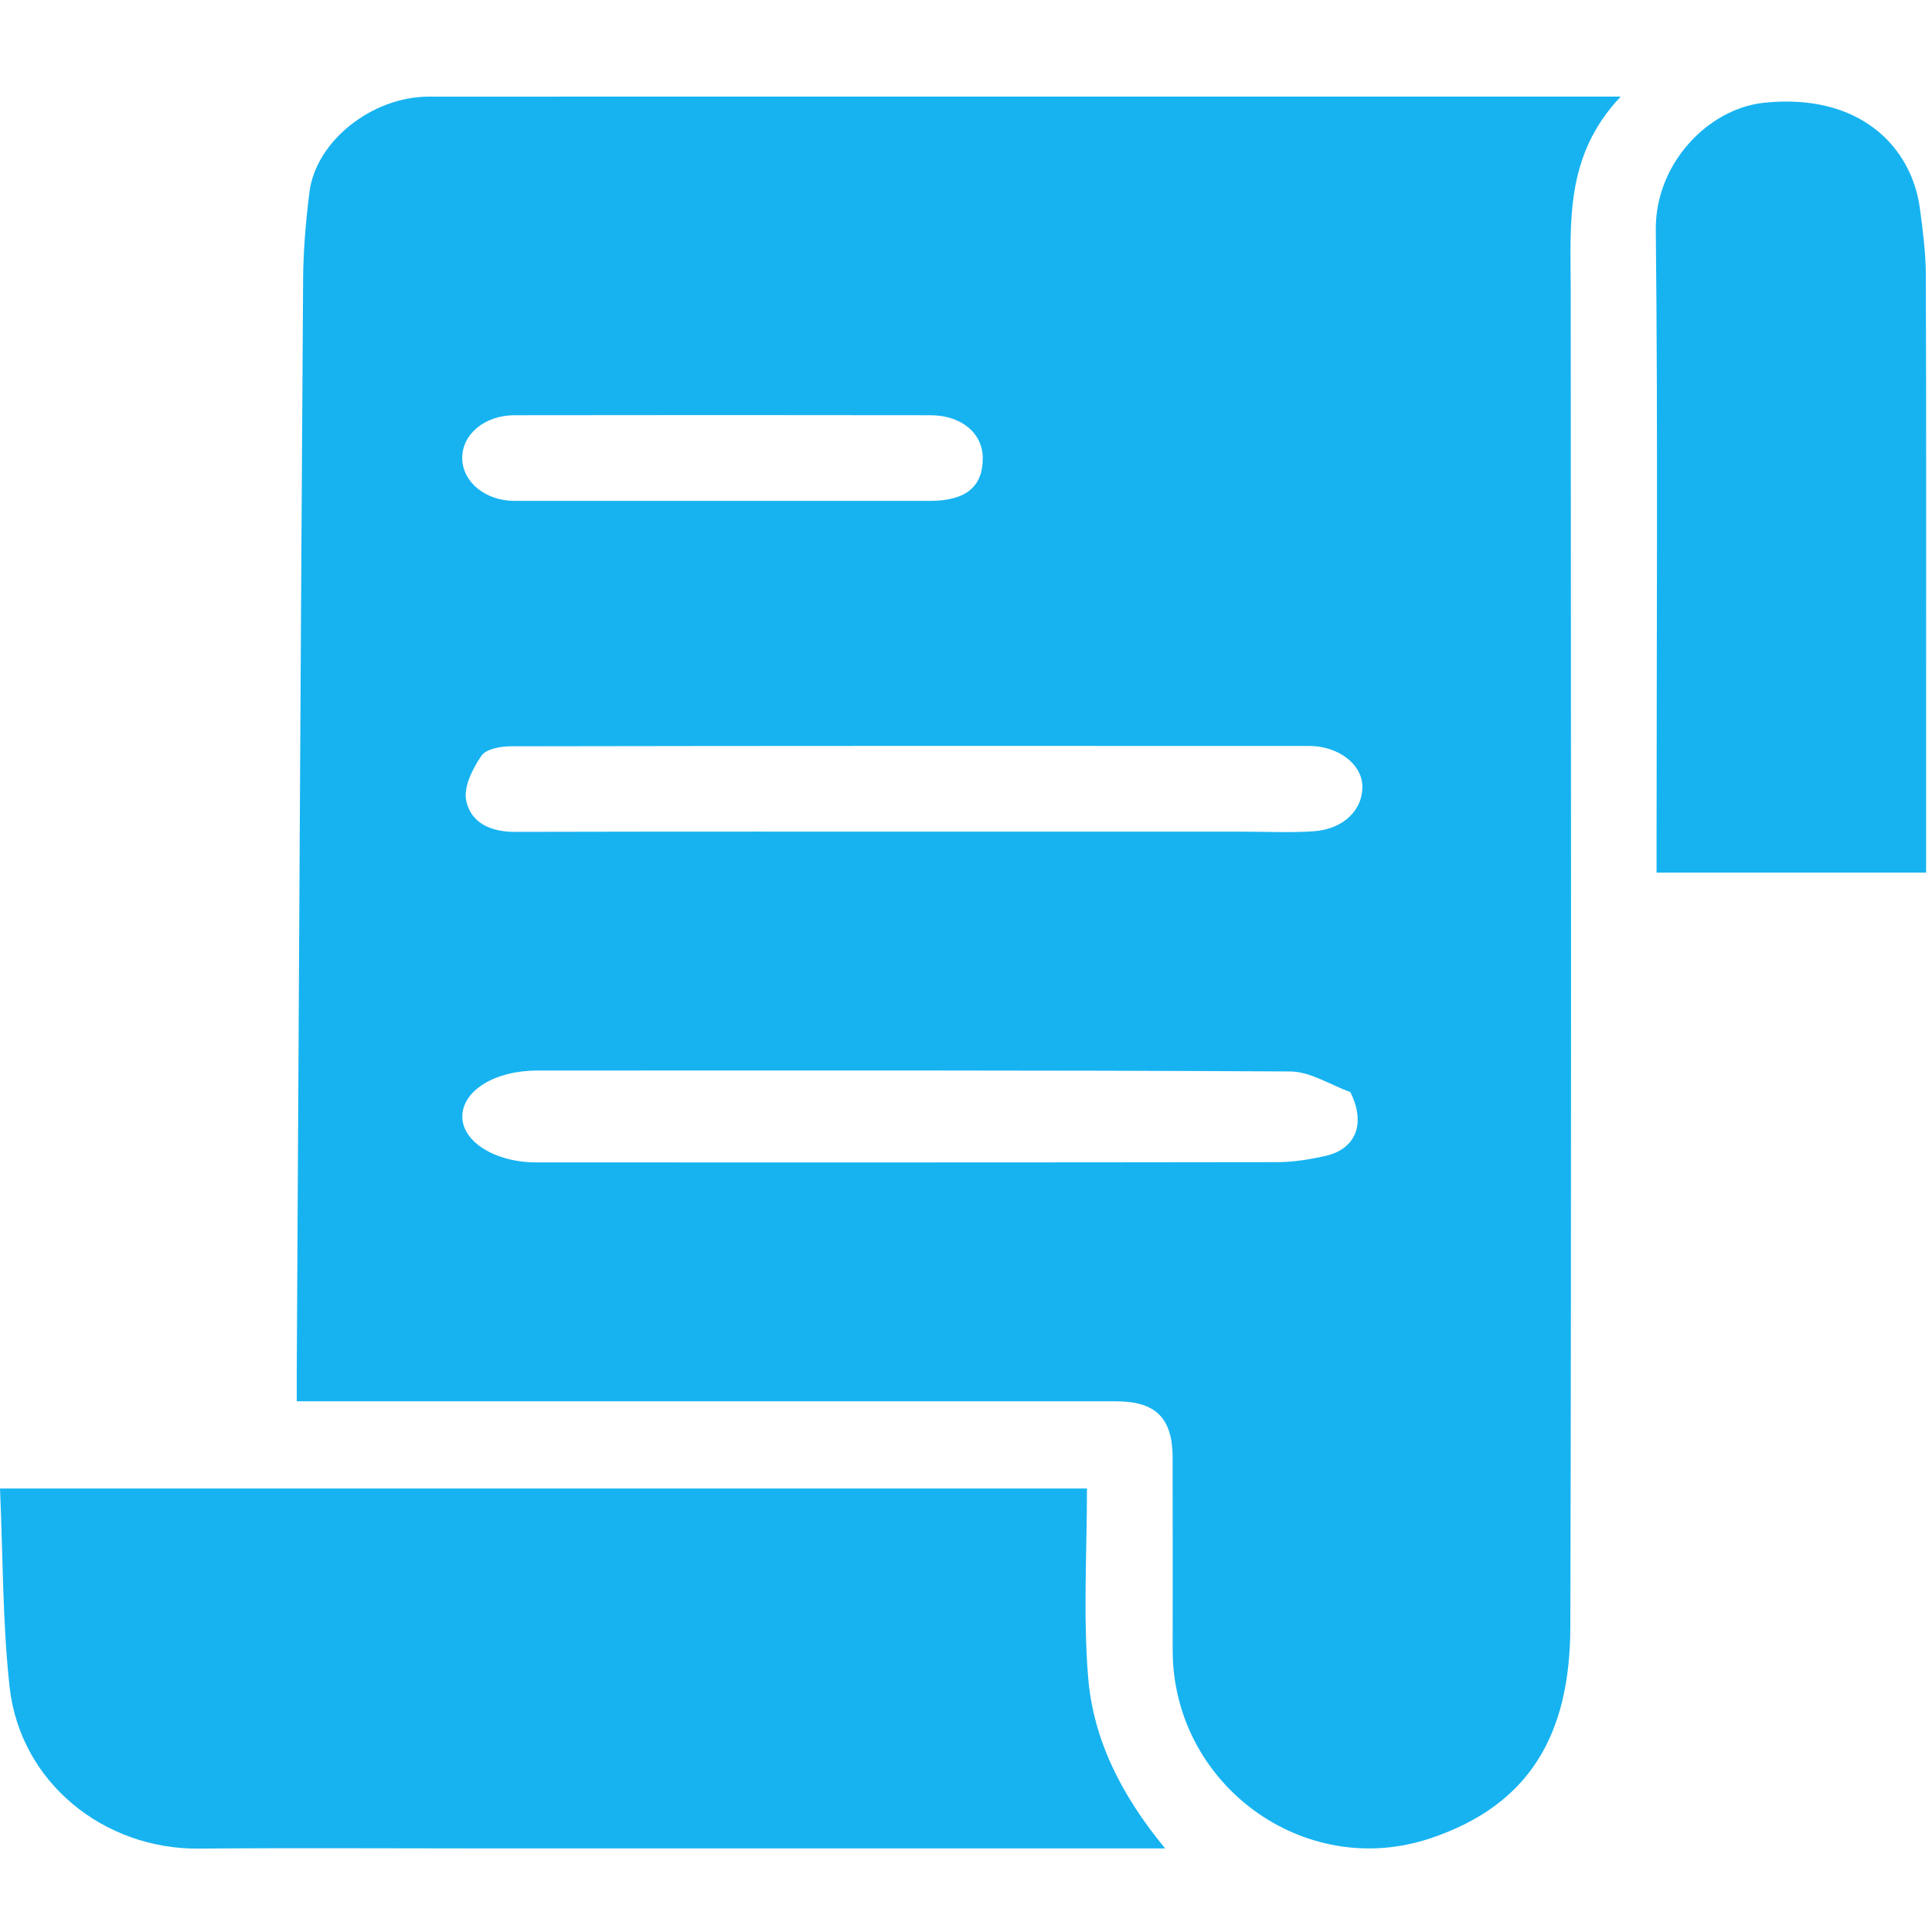 <svg width="80" height="80" viewBox="0 0 80 80" fill="none" xmlns="http://www.w3.org/2000/svg">
<path d="M40.695 4.001C49.462 4.001 58.101 4.001 67.11 4.001C64.775 6.458 65.039 9.245 65.04 11.987C65.048 30.451 65.073 48.914 65.024 67.378C65.012 71.828 63.336 74.746 59.228 76.121C53.976 77.879 48.563 73.87 48.558 68.34C48.556 65.678 48.563 63.016 48.556 60.354C48.551 58.71 47.853 58.025 46.205 58.025C35.474 58.025 24.742 58.025 14.01 58.025C13.504 58.025 12.998 58.025 12.288 58.025C12.288 57.584 12.286 57.185 12.288 56.785C12.372 41.718 12.451 26.651 12.551 11.584C12.559 10.375 12.662 9.16 12.813 7.959C13.079 5.842 15.402 4.004 17.753 4.002C25.358 3.998 32.963 4.001 40.695 4.001ZM55.913 45.219C55.084 44.922 54.257 44.372 53.427 44.367C43.033 44.309 32.639 44.328 22.245 44.329C20.503 44.329 19.158 45.151 19.144 46.218C19.13 47.277 20.501 48.133 22.22 48.133C32.445 48.134 42.671 48.138 52.896 48.122C53.552 48.121 54.218 48.012 54.861 47.871C56.114 47.597 56.585 46.561 55.913 45.219ZM41.329 34.437C44.707 34.437 48.085 34.437 51.463 34.437C52.434 34.437 53.408 34.486 54.375 34.423C55.637 34.341 56.456 33.525 56.41 32.507C56.371 31.626 55.397 30.889 54.213 30.889C43.192 30.884 32.172 30.882 21.151 30.902C20.731 30.903 20.123 31.013 19.933 31.295C19.575 31.827 19.192 32.573 19.302 33.136C19.485 34.07 20.316 34.448 21.314 34.446C27.901 34.429 34.488 34.437 41.329 34.437ZM36.504 20.741C37.18 20.741 37.856 20.743 38.532 20.74C40 20.734 40.705 20.149 40.694 18.95C40.685 17.936 39.806 17.196 38.534 17.194C32.788 17.185 27.043 17.185 21.298 17.194C20.059 17.196 19.125 17.995 19.14 18.984C19.154 19.962 20.103 20.739 21.298 20.74C26.282 20.742 31.267 20.741 36.504 20.741Z" fill="#17B3F1"/>
<path d="M20.151 76.54C16.094 76.54 12.163 76.514 8.233 76.547C4.301 76.581 0.831 73.809 0.396 69.841C0.101 67.147 0.123 64.418 0 61.637C15.097 61.637 29.957 61.637 45.009 61.637C45.009 64.229 44.848 66.842 45.055 69.426C45.261 72.007 46.41 74.314 48.247 76.54C38.742 76.54 29.51 76.54 20.151 76.54Z" fill="#17B3F1"/>
<path d="M79.756 29.871C79.756 32.018 79.756 34.038 79.756 36.134C76.016 36.134 72.37 36.134 68.595 36.134C68.595 35.642 68.595 35.19 68.595 34.738C68.595 26.331 68.653 17.925 68.563 9.52C68.534 6.772 70.734 4.497 73.042 4.255C77.004 3.84 79.16 6.075 79.5 8.639C79.619 9.545 79.741 10.459 79.745 11.369C79.766 17.494 79.756 23.619 79.756 29.871Z" fill="#17B3F1"/>
</svg>
